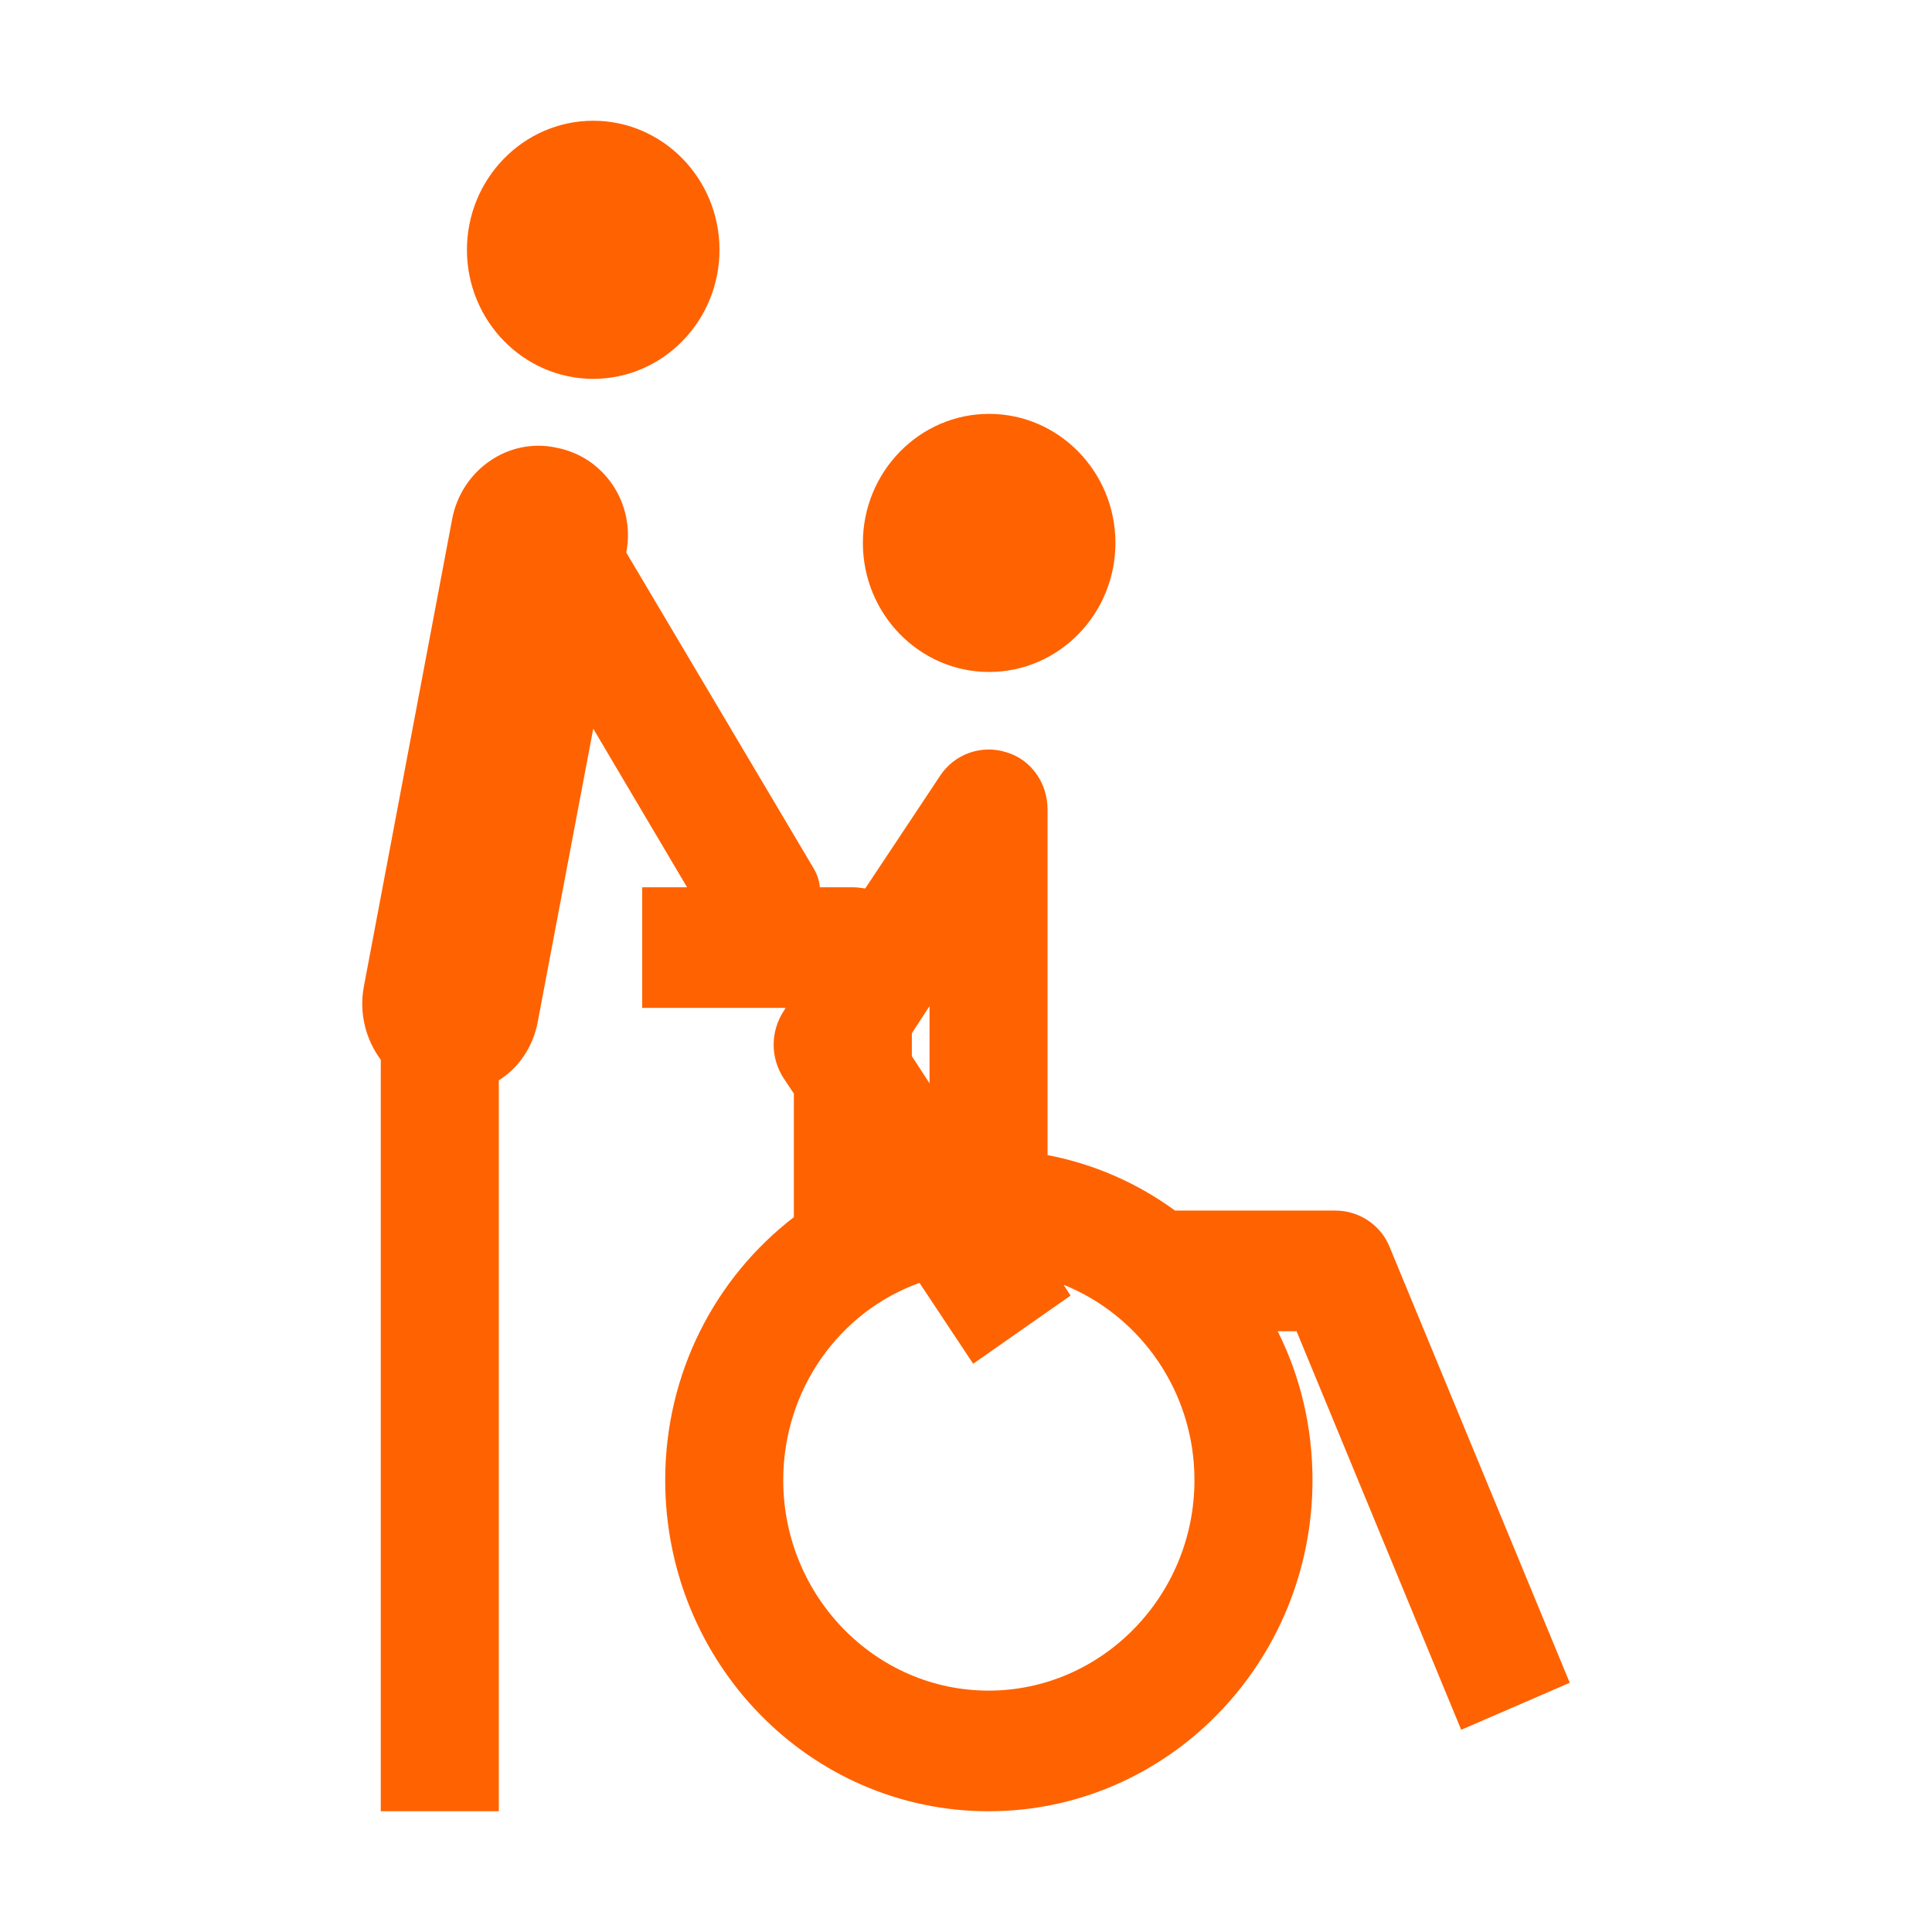 <svg width="32" height="32" viewBox="0 0 32 32" fill="none" xmlns="http://www.w3.org/2000/svg">
<path fill-rule="evenodd" clip-rule="evenodd" d="M18.475 8.993C18.475 10.171 17.537 11.13 16.383 11.13C15.23 11.13 14.292 10.171 14.292 8.993C14.292 7.814 15.23 6.855 16.383 6.855C17.537 6.855 18.475 7.814 18.475 8.993ZM9.826 2C8.673 2 7.734 2.959 7.734 4.138C7.734 5.316 8.673 6.275 9.826 6.275C10.979 6.275 11.917 5.316 11.917 4.138C11.917 2.959 10.979 2 9.826 2ZM14.976 17.304L15.103 17.493V17.114L14.976 17.304ZM21.475 22.049H21.162C21.534 22.788 21.739 23.627 21.739 24.516C21.739 27.543 19.335 30 16.374 30C13.412 30 11.018 27.543 11.018 24.516C11.018 22.738 11.849 21.16 13.149 20.16V18.113L12.982 17.863C12.758 17.523 12.758 17.084 12.982 16.744L13.012 16.694H10.637V14.696H11.38L9.826 12.069L8.907 16.924C8.829 17.344 8.585 17.693 8.262 17.893V30H6.307V17.553C6.063 17.224 5.946 16.794 6.024 16.355L7.49 8.593C7.646 7.784 8.418 7.244 9.21 7.414C10.011 7.564 10.529 8.343 10.373 9.152L13.461 14.357C13.53 14.467 13.569 14.576 13.579 14.696H14.126C14.194 14.696 14.263 14.706 14.331 14.716L15.572 12.848C15.807 12.489 16.256 12.329 16.667 12.459C17.077 12.579 17.351 12.968 17.351 13.408V19.132C18.133 19.282 18.846 19.601 19.462 20.051H22.12C22.511 20.051 22.873 20.29 23.019 20.66L26 27.872L24.202 28.651L21.475 22.049ZM14.976 17.304L15.103 17.493L15.396 17.943V16.664L15.103 17.114L14.976 17.304ZM19.784 24.516C19.784 23.047 18.885 21.789 17.615 21.279L17.732 21.459L16.119 22.588L15.23 21.249C13.911 21.719 12.973 23.008 12.973 24.516C12.973 26.434 14.497 28.002 16.374 28.002C18.25 28.002 19.784 26.434 19.784 24.516Z" fill="#FF6200"/>
</svg>
